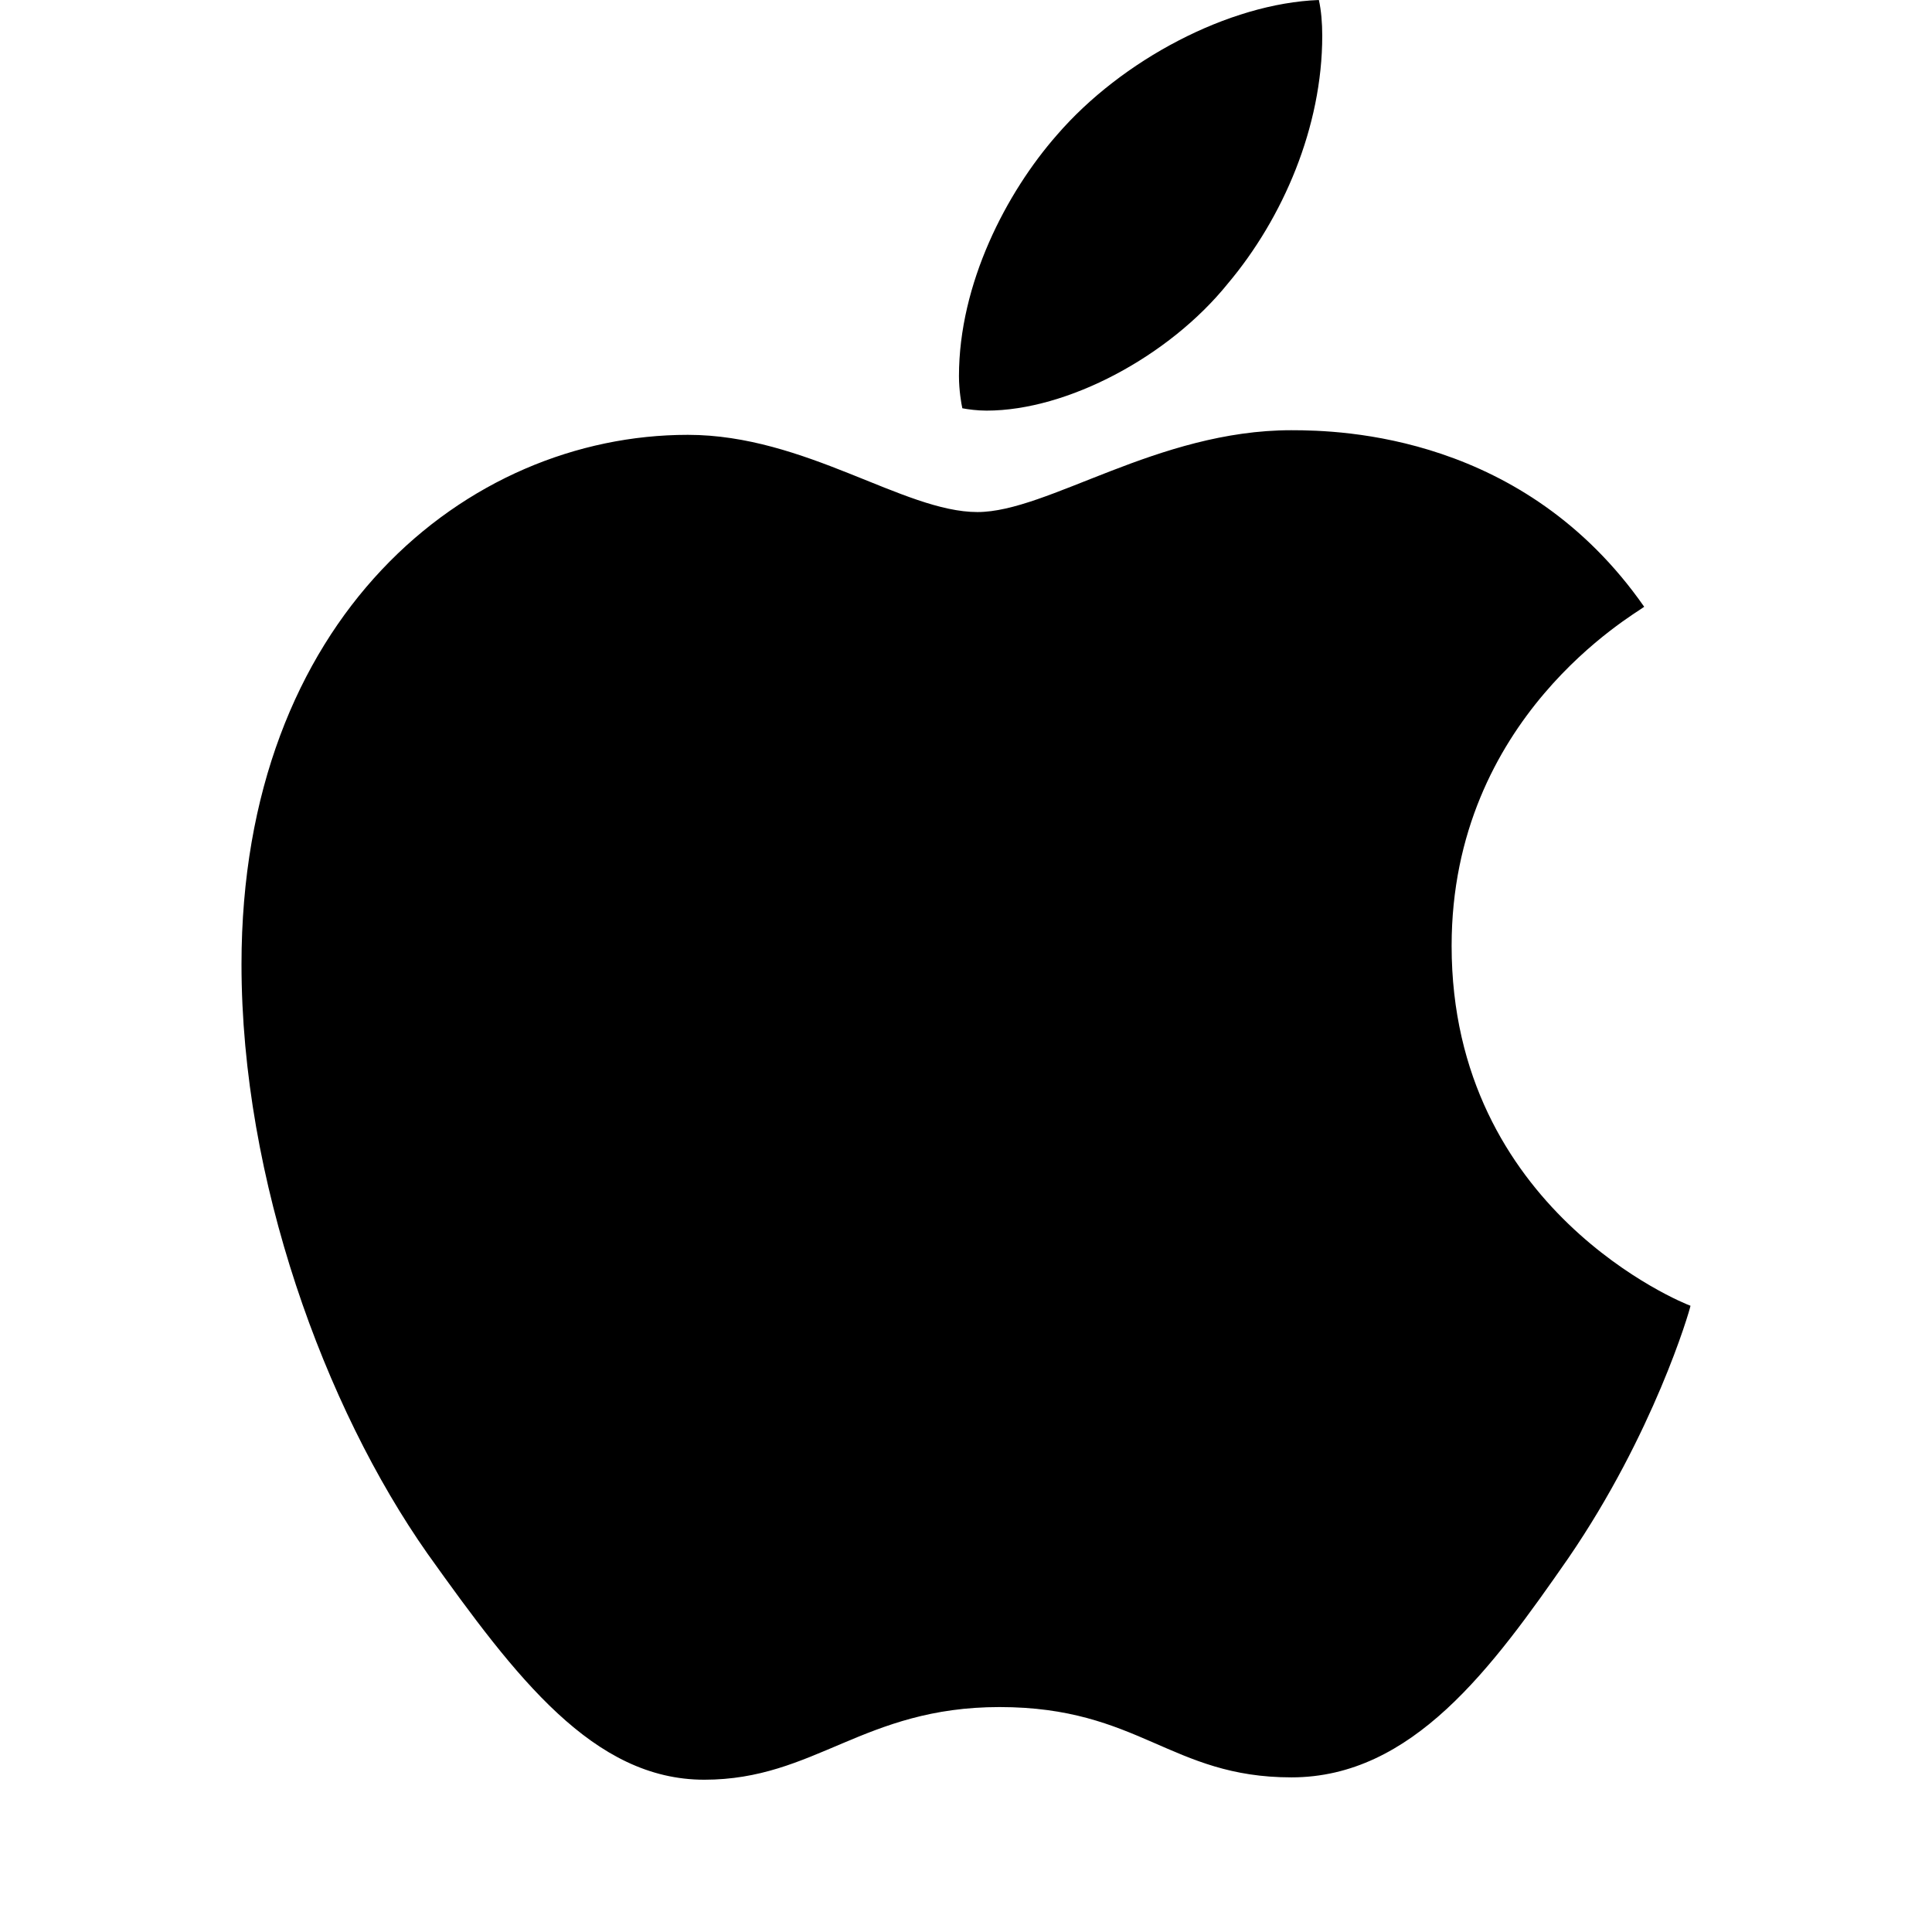 <svg width="28" height="28" viewBox="0 0 28 28" fill="none" xmlns="http://www.w3.org/2000/svg">
<g clip-path="url(#clip0_7284_40250)">
<path d="M23.829 8.794C23.68 8.91 21.038 10.398 21.038 13.708C21.038 17.536 24.399 18.89 24.5 18.924C24.485 19.006 23.966 20.778 22.728 22.584C21.624 24.173 20.471 25.759 18.717 25.759C16.963 25.759 16.511 24.74 14.486 24.74C12.513 24.74 11.811 25.793 10.207 25.793C8.602 25.793 7.483 24.322 6.196 22.517C4.705 20.396 3.5 17.102 3.5 13.976C3.5 8.961 6.761 6.302 9.969 6.302C11.675 6.302 13.096 7.421 14.166 7.421C15.185 7.421 16.774 6.235 18.714 6.235C19.449 6.235 22.091 6.302 23.829 8.794ZM17.793 4.112C18.595 3.16 19.163 1.839 19.163 0.518C19.163 0.335 19.148 0.15 19.114 0C17.809 0.049 16.256 0.869 15.319 1.955C14.584 2.791 13.898 4.112 13.898 5.451C13.898 5.652 13.932 5.853 13.947 5.917C14.03 5.933 14.164 5.951 14.298 5.951C15.469 5.951 16.942 5.167 17.793 4.112Z" fill="#F8F8F8" style="fill:#F8F8F8;fill:color(display-p3 0.971 0.971 0.971);fill-opacity:1;"/>
</g>
<defs>
<clipPath id="clip0_7284_40250">
<rect width="28" height="28" fill="white" style="fill:white;fill-opacity:1;"/>
</clipPath>
</defs>
</svg>
